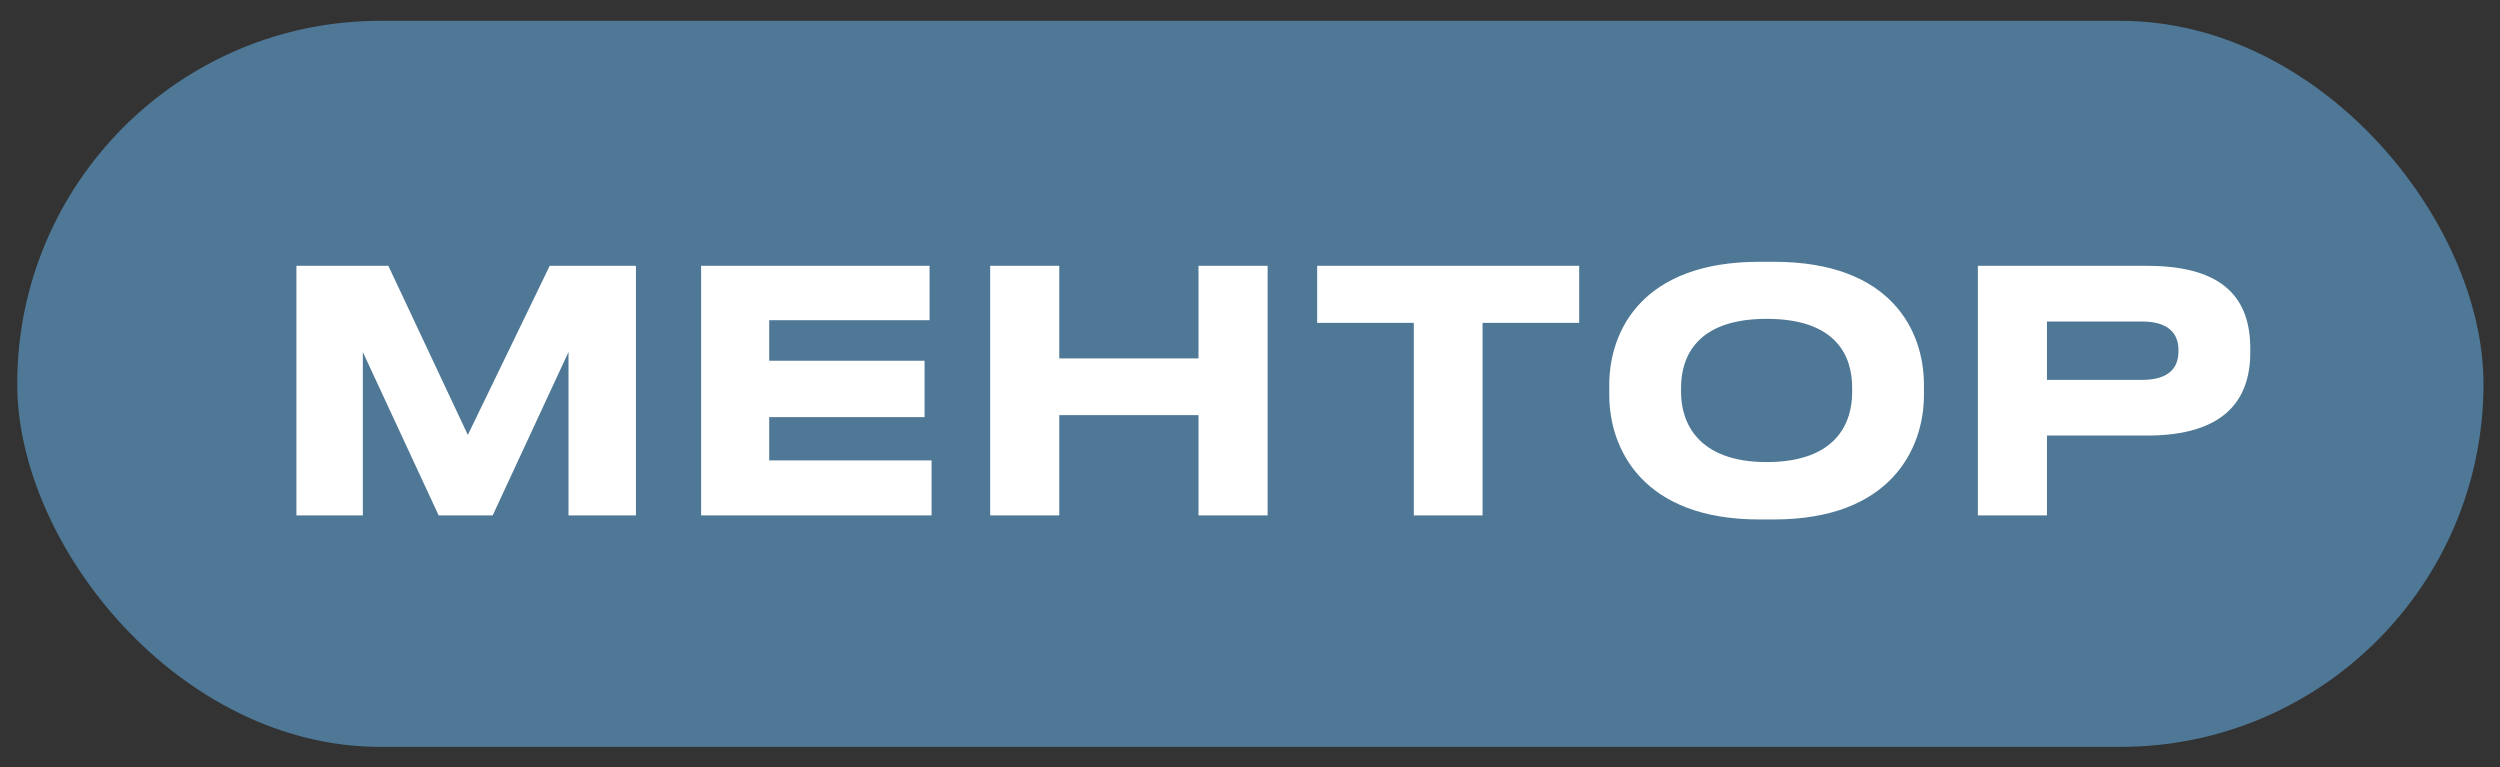 <?xml version="1.0" encoding="UTF-8"?> <svg xmlns="http://www.w3.org/2000/svg" width="88" height="27" viewBox="0 0 88 27" fill="none"><rect x="0" y="0" width="88" height="27" fill="#333333" stroke="none"/><rect x="0.606" y="0.733" width="86.813" height="25.557" rx="12.778" fill="#4E7896"></rect><path d="M10.434 18.143V9.357H13.67L16.468 15.309L19.35 9.357H22.385V18.143H20.011V12.392L17.342 18.143H15.441L12.772 12.392V18.143H10.434ZM24.679 9.357H32.721V11.27H27.076V12.699H32.544V14.683H27.076V16.206H32.792V18.143H24.679V9.357ZM42.187 18.143V14.612H37.286V18.143H34.854V9.357H37.286V12.616H42.187V9.357H44.62V18.143H42.187ZM49.766 18.143V11.364H46.364V9.357H55.587V11.364H52.186V18.143H49.766ZM61.925 9.215H62.444C66.554 9.215 67.723 11.624 67.723 13.549V13.903C67.723 15.793 66.554 18.285 62.444 18.285H61.925C57.815 18.285 56.646 15.793 56.646 13.903V13.549C56.646 11.636 57.815 9.215 61.925 9.215ZM65.196 13.809V13.644C65.196 12.557 64.665 11.223 62.185 11.223C59.728 11.223 59.173 12.557 59.173 13.644V13.809C59.173 14.872 59.764 16.265 62.185 16.265C64.653 16.265 65.196 14.872 65.196 13.809ZM75.572 15.332H72.053V18.143H69.621V9.357H75.572C78.347 9.357 79.21 10.573 79.21 12.274V12.404C79.21 14.069 78.312 15.332 75.572 15.332ZM72.053 11.317V13.372H75.395C76.293 13.372 76.682 12.994 76.682 12.368V12.321C76.682 11.707 76.293 11.317 75.395 11.317H72.053Z" fill="white"></path></svg> 